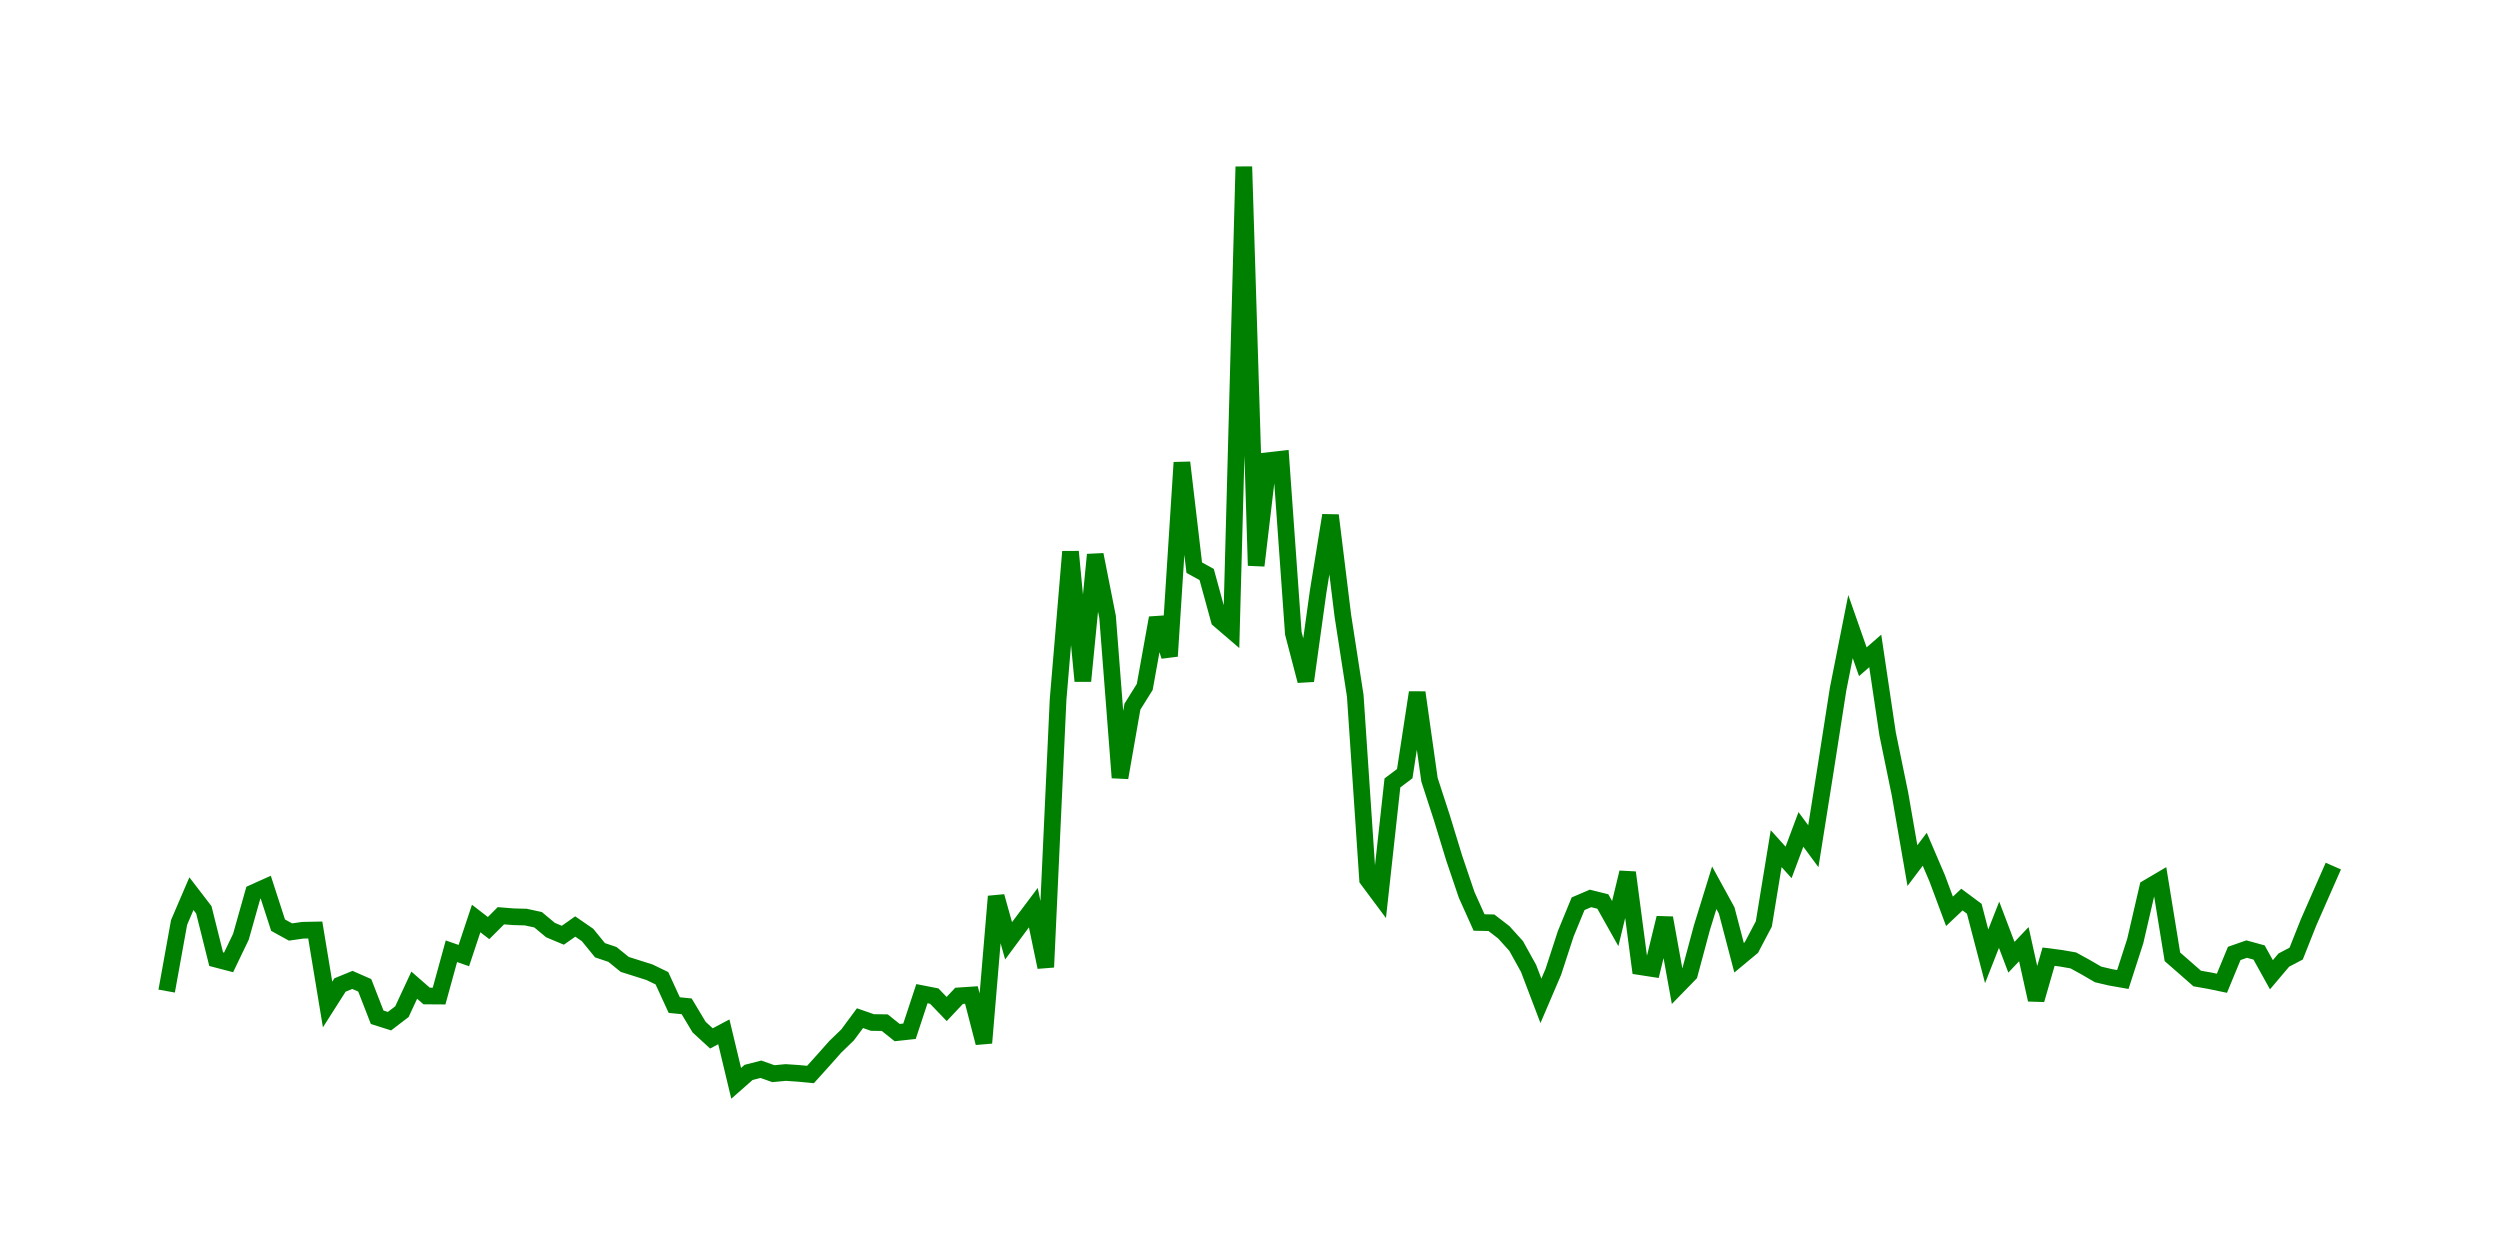 <svg width="300.0" height="150.0" xmlns="http://www.w3.org/2000/svg">
<polyline fill="none" stroke="green" stroke-width="2" points="20.00,118.93 21.49,110.69 22.97,107.24 24.46,109.18 25.94,115.10 27.43,115.49 28.91,112.41 30.40,107.13 31.89,106.46 33.37,111.02 34.86,111.84 36.34,111.63 37.83,111.60 39.31,120.54 40.80,118.20 42.29,117.59 43.77,118.24 45.26,122.07 46.74,122.54 48.23,121.40 49.71,118.22 51.20,119.52 52.69,119.53 54.17,114.15 55.66,114.67 57.14,110.22 58.63,111.37 60.11,109.89 61.60,110.01 63.09,110.05 64.57,110.37 66.06,111.61 67.54,112.23 69.03,111.18 70.51,112.20 72.00,114.03 73.49,114.53 74.97,115.73 76.46,116.20 77.94,116.67 79.43,117.39 80.91,120.61 82.40,120.76 83.89,123.25 85.37,124.61 86.86,123.82 88.34,130.00 89.83,128.69 91.31,128.31 92.80,128.84 94.29,128.70 95.77,128.80 97.26,128.94 98.74,127.30 100.23,125.62 101.71,124.19 103.20,122.18 104.69,122.70 106.17,122.72 107.66,123.91 109.14,123.75 110.63,119.24 112.11,119.53 113.60,121.08 115.09,119.50 116.57,119.40 118.06,125.15 119.54,107.57 121.03,112.90 122.51,110.90 124.00,108.92 125.49,116.06 126.97,83.95 128.46,66.20 129.94,81.73 131.43,66.56 132.91,74.04 134.40,93.32 135.89,84.80 137.37,82.43 138.86,74.15 140.34,78.74 141.83,55.50 143.31,68.12 144.80,68.94 146.29,74.37 147.77,75.64 149.26,20.00 150.74,67.87 152.23,55.27 153.71,55.10 155.20,76.00 156.69,81.70 158.17,71.04 159.66,61.84 161.14,73.87 162.63,83.49 164.11,105.53 165.60,107.53 167.09,93.95 168.57,92.84 170.06,83.10 171.54,93.57 173.03,98.15 174.51,102.99 176.00,107.39 177.49,110.70 178.97,110.73 180.46,111.88 181.94,113.52 183.43,116.21 184.91,120.10 186.40,116.62 187.89,112.05 189.37,108.45 190.86,107.81 192.34,108.18 193.83,110.83 195.31,104.70 196.80,116.00 198.29,116.23 199.77,110.15 201.26,118.39 202.74,116.87 204.23,111.32 205.71,106.53 207.20,109.25 208.69,114.93 210.17,113.70 211.66,110.87 213.14,101.84 214.63,103.49 216.11,99.53 217.60,101.55 219.09,92.18 220.57,82.70 222.06,75.19 223.54,79.41 225.03,78.11 226.51,88.05 228.00,95.29 229.49,103.87 230.97,101.91 232.46,105.39 233.94,109.36 235.43,107.95 236.91,109.05 238.40,114.76 239.89,110.97 241.37,114.87 242.86,113.30 244.34,119.97 245.83,114.80 247.31,114.99 248.80,115.25 250.29,116.07 251.77,116.93 253.26,117.28 254.74,117.54 256.23,112.93 257.71,106.54 259.20,105.66 260.69,114.82 262.17,116.11 263.66,117.42 265.14,117.68 266.63,117.99 268.11,114.41 269.60,113.89 271.09,114.30 272.57,116.97 274.06,115.21 275.54,114.43 277.03,110.68 278.51,107.31 280.00,103.93 " />
</svg>